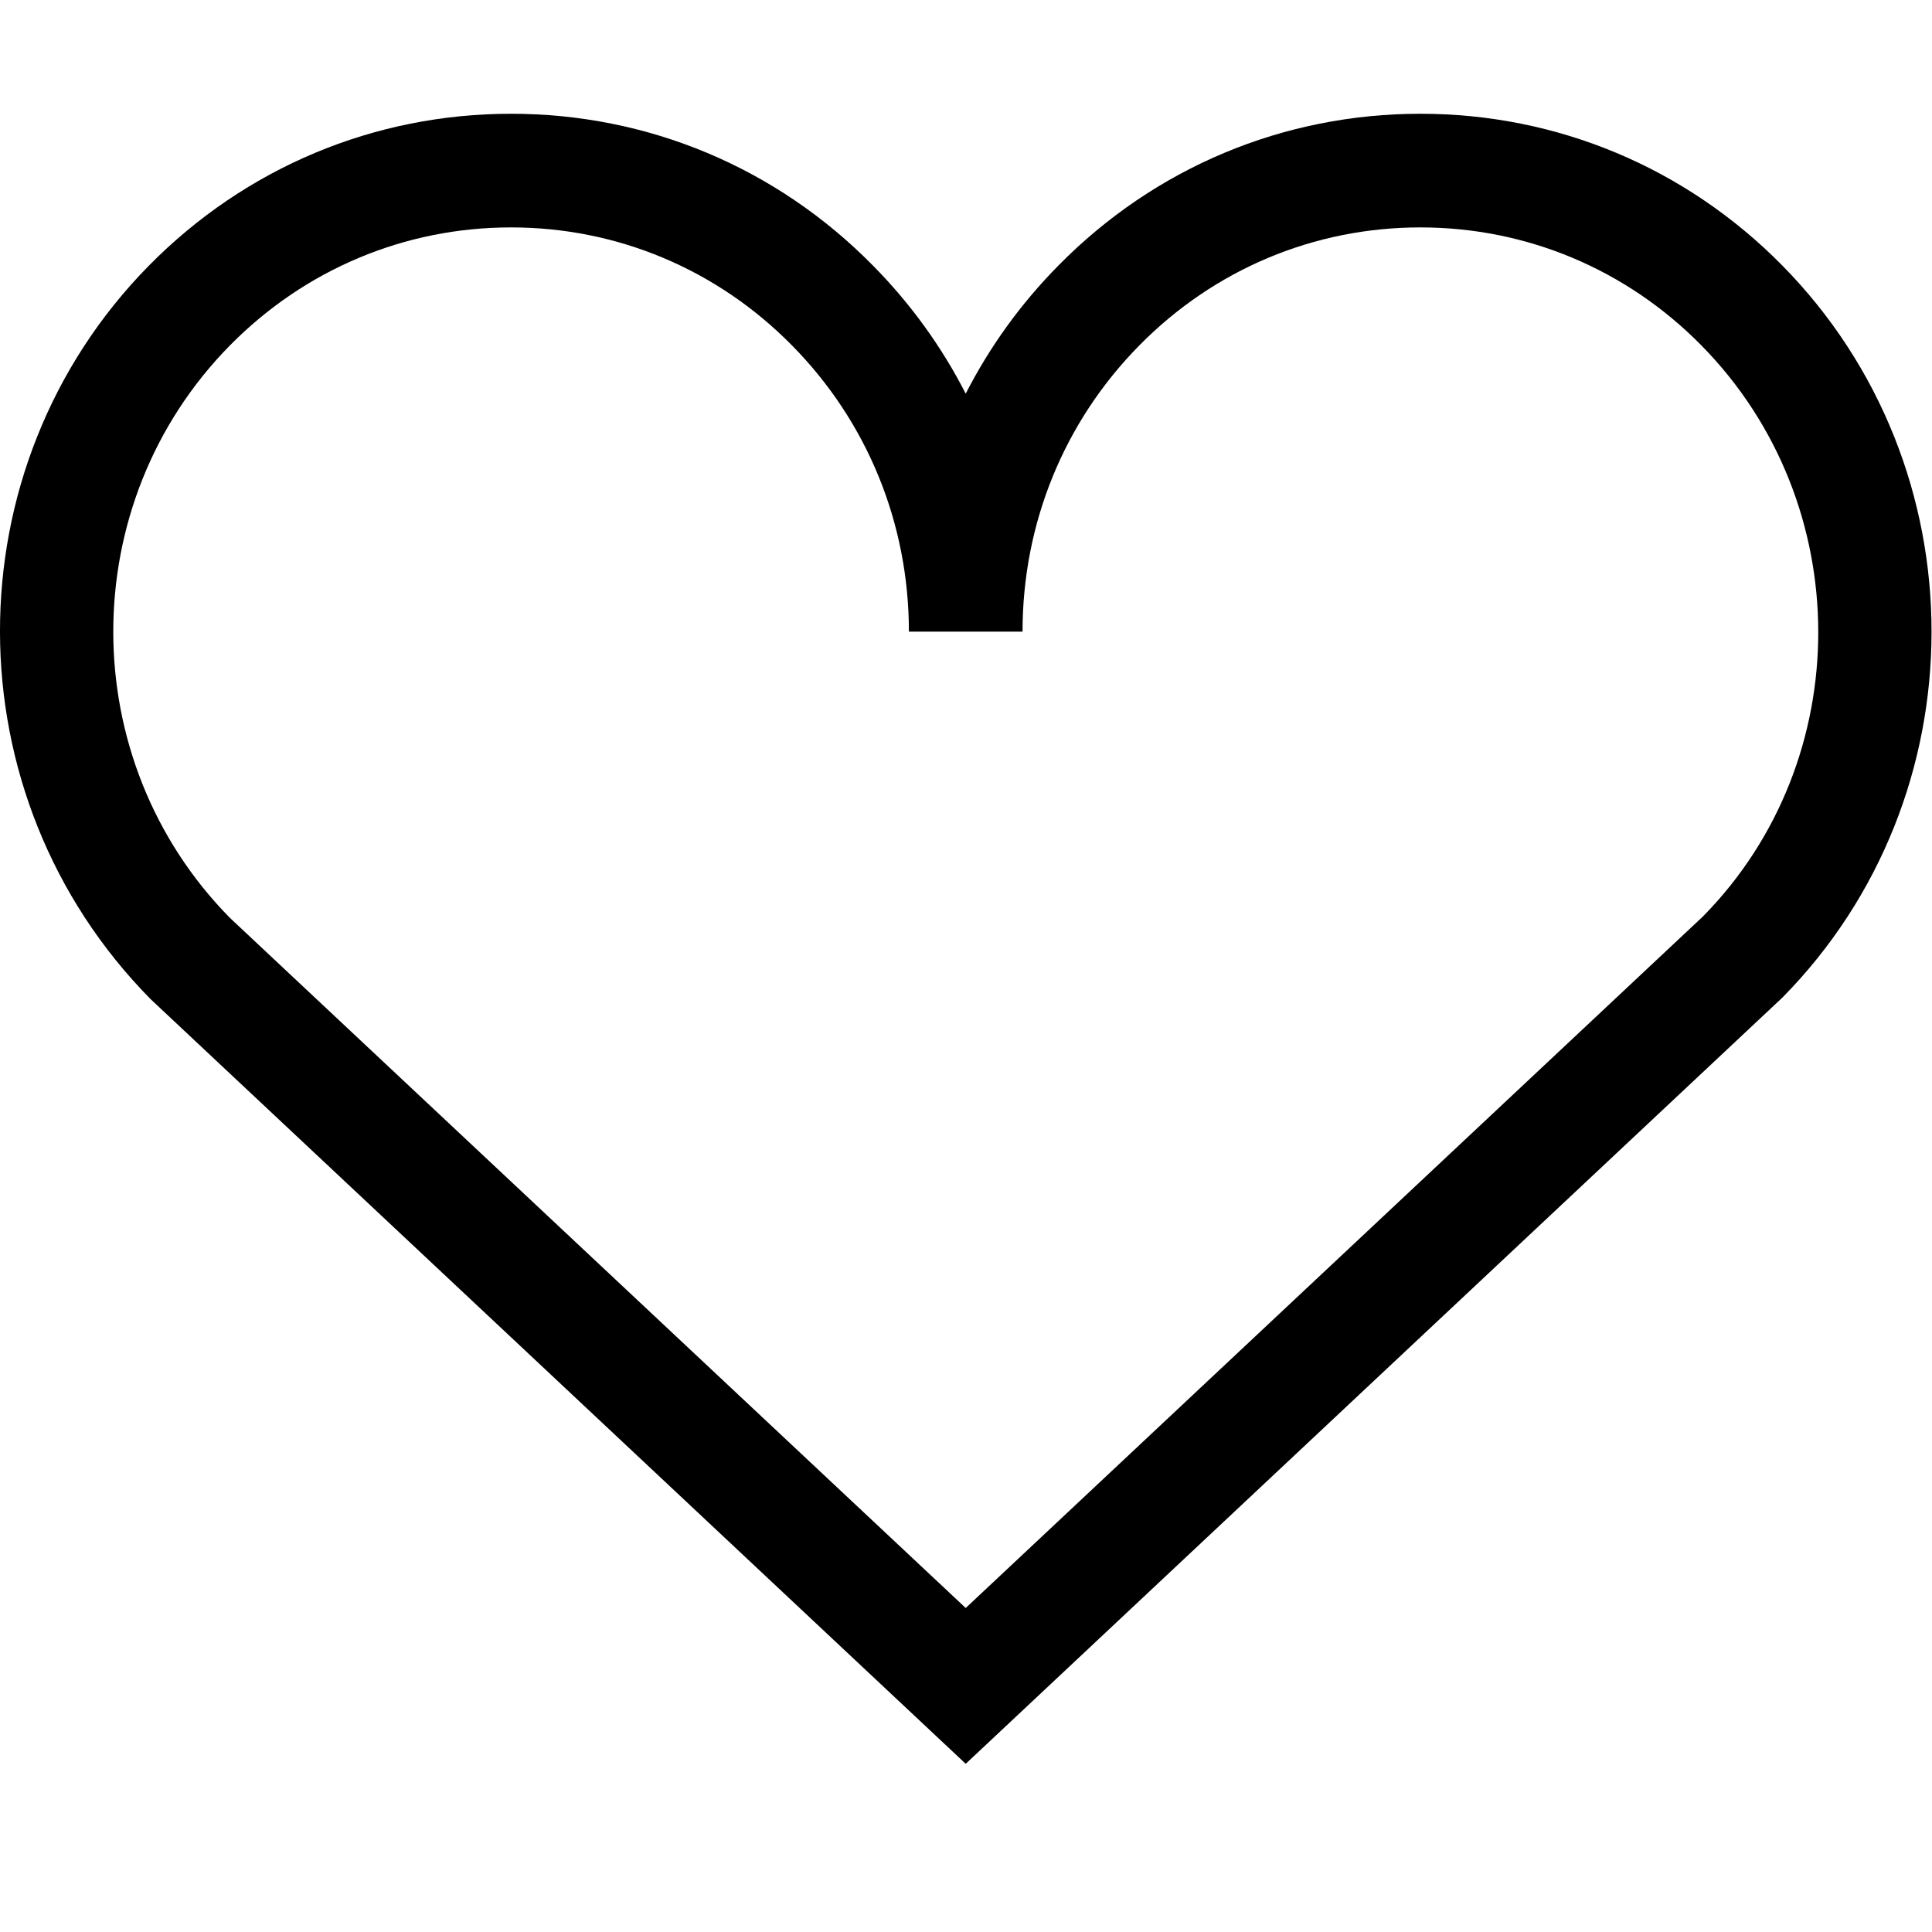<?xml version="1.0" encoding="utf-8"?>
<svg fill="#000000" width="800px" height="800px" viewBox="0 0 1920 1920" xmlns="http://www.w3.org/2000/svg">
    <path d="m1692.48 910.647-732.762 687.36-731.182-685.779c-154.616-156.875-154.616-412.122 0-568.997 74.542-75.558 173.704-117.233 279.304-117.233h.113c105.487 0 204.65 41.675 279.078 117.233l.113.113c74.767 75.783 116.103 176.865 116.103 284.385h112.941c0-107.52 41.224-208.602 116.104-284.498 74.428-75.558 173.59-117.233 279.19-117.233h.113c105.487 0 204.763 41.675 279.19 117.233 154.617 156.875 154.617 412.122 1.695 567.416m78.833-646.701c-95.887-97.355-223.737-150.89-359.718-150.89h-.113c-136.094 0-263.83 53.535-359.604 150.777-37.61 38.061-68.443 80.979-92.16 127.398-23.718-46.42-54.664-89.337-92.16-127.285-95.774-97.355-223.51-150.89-359.605-150.89h-.113c-135.981 0-263.83 53.535-359.83 150.89-197.648 200.696-197.648 526.983 1.694 729.035l810.014 759.868L1771.313 991.4c197.647-200.47 197.647-526.758 0-727.454" fill-rule="evenodd"/>
</svg>